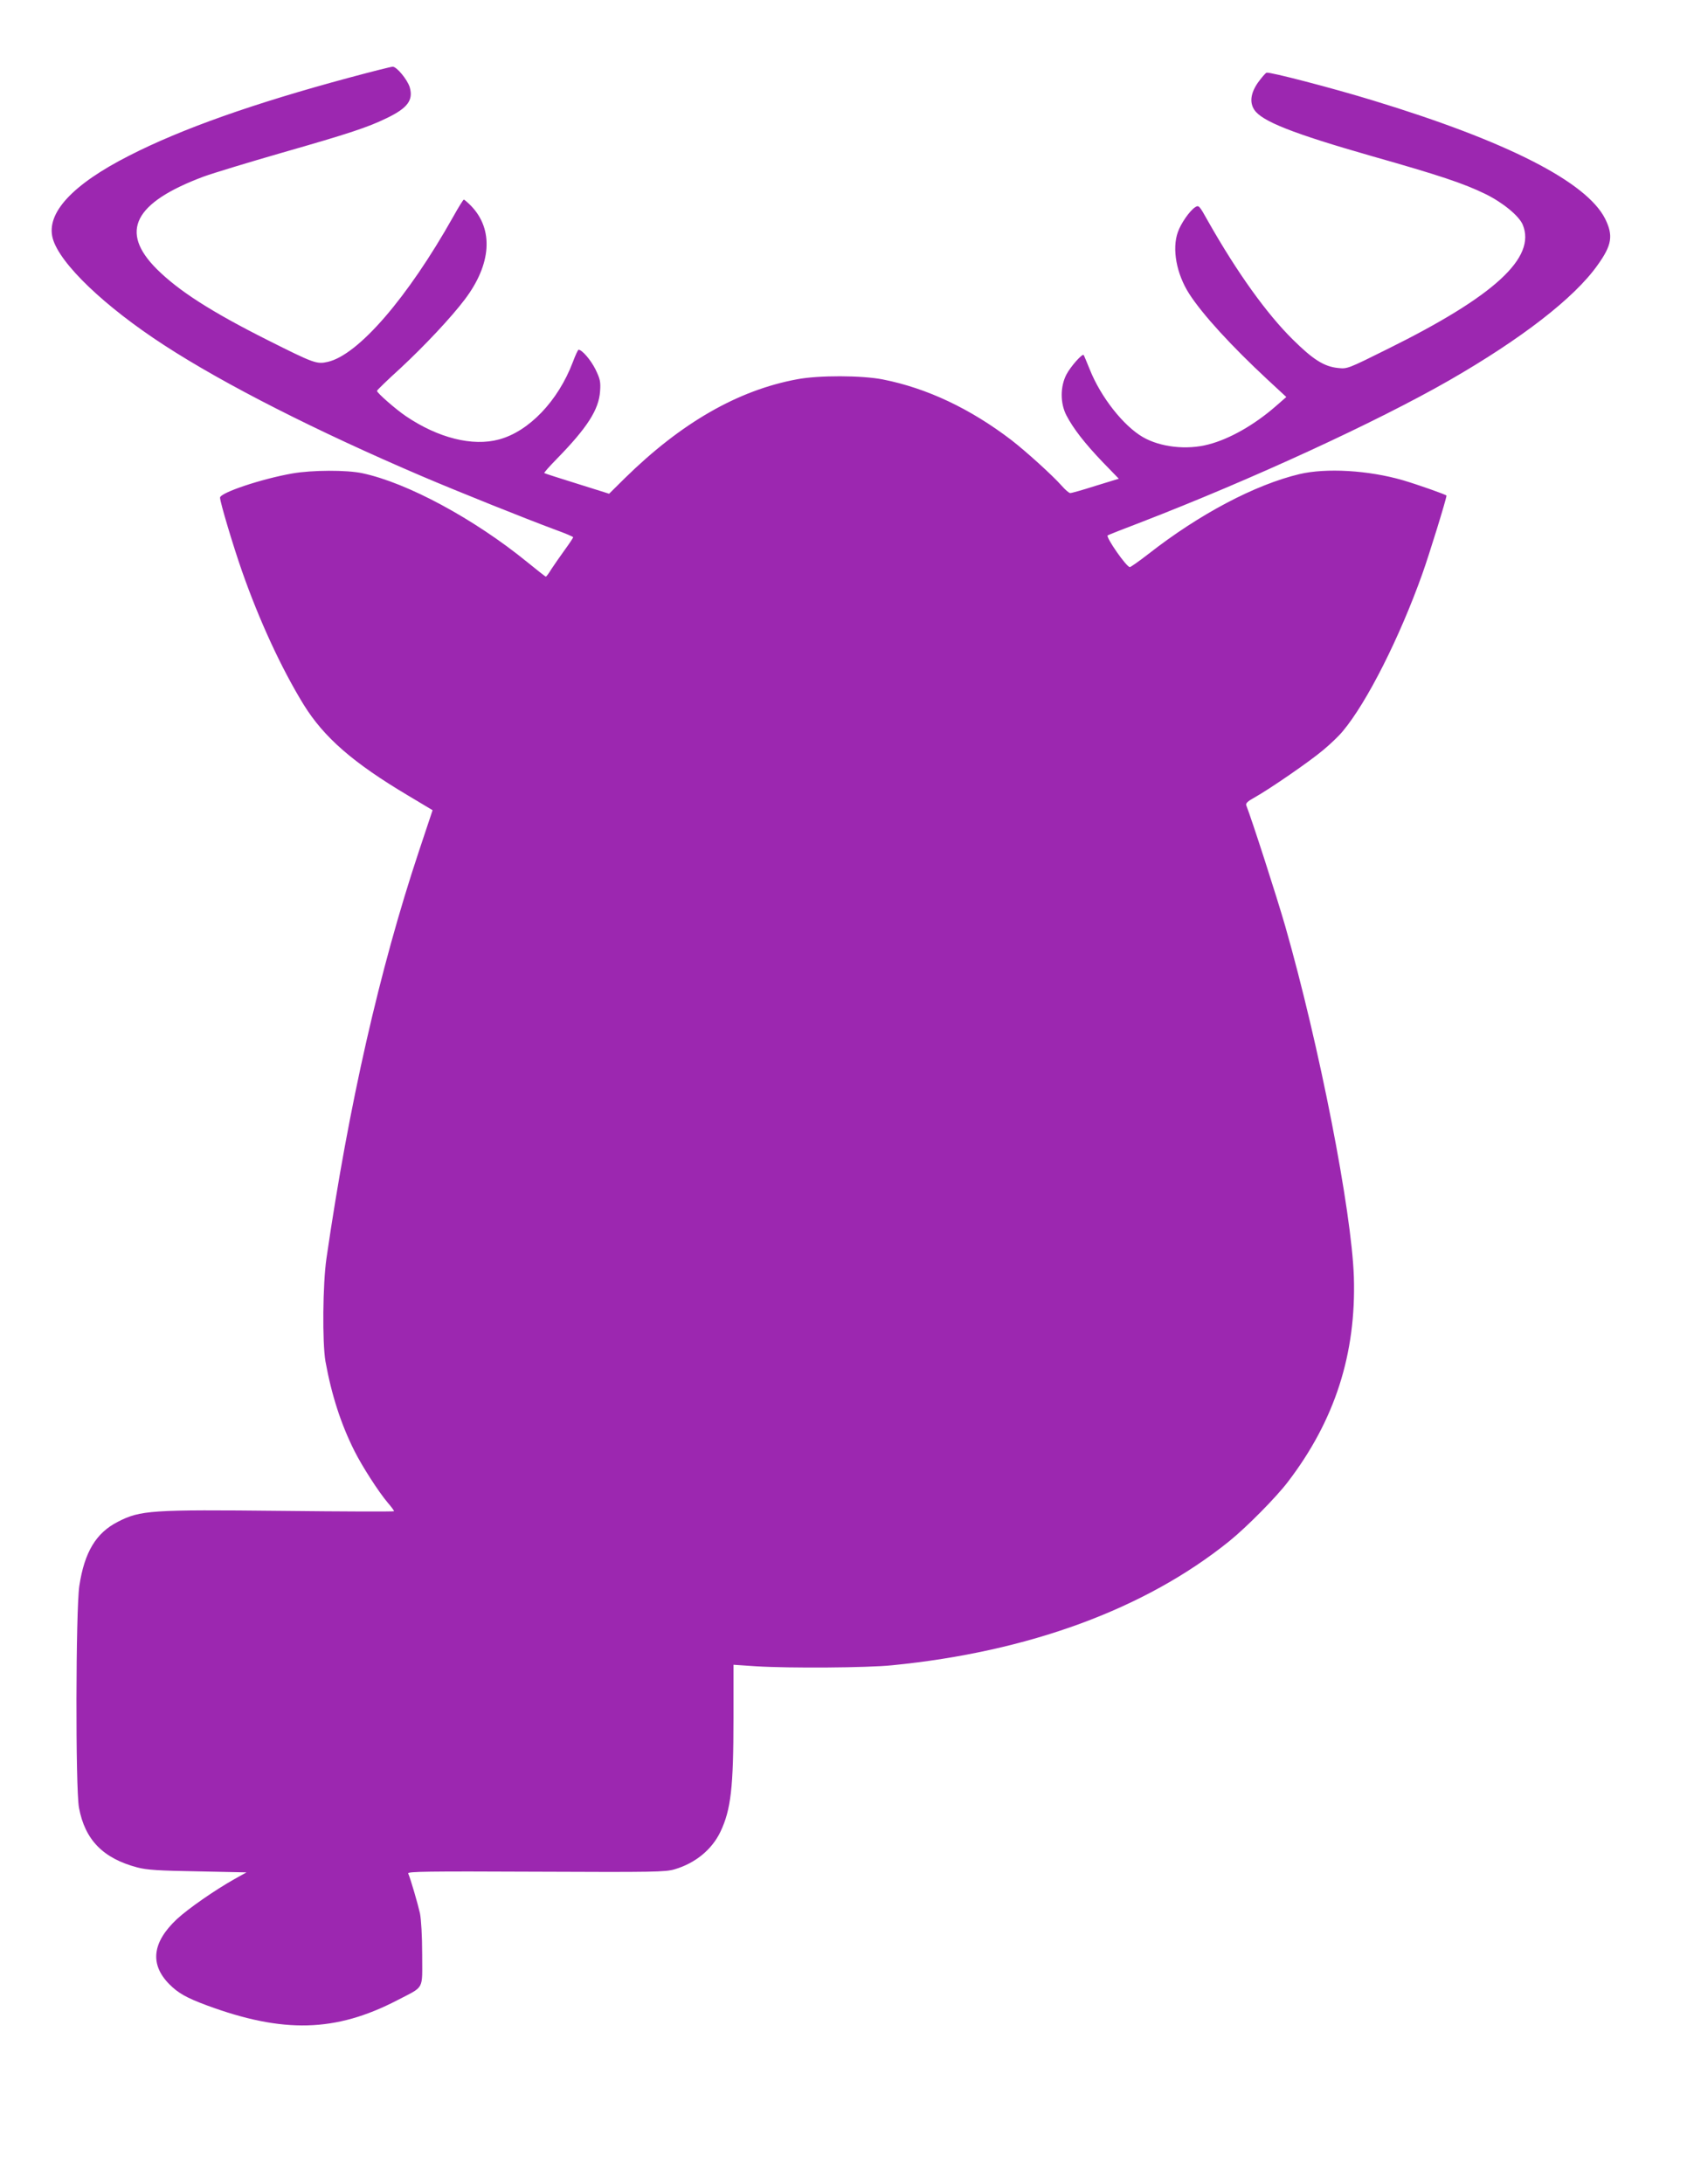 <?xml version="1.0" standalone="no"?>
<!DOCTYPE svg PUBLIC "-//W3C//DTD SVG 20010904//EN"
 "http://www.w3.org/TR/2001/REC-SVG-20010904/DTD/svg10.dtd">
<svg version="1.0" xmlns="http://www.w3.org/2000/svg"
 width="989pt" height="1280pt" viewBox="0 0 989 1280"
 preserveAspectRatio="xMidYMid meet">
<g transform="translate(0,1280) scale(0.1,-0.1)"
fill="#9c27b0" stroke="none">
<path d="M2048 12345 c-561 -151 -983 -300 -1290 -457 -333 -169 -489 -337
-449 -485 40 -147 304 -400 656 -628 351 -228 890 -502 1510 -767 216 -92 600
-246 783 -314 56 -20 102 -40 102 -43 0 -4 -22 -37 -49 -74 -27 -37 -62 -88
-78 -112 -15 -25 -30 -45 -33 -45 -3 0 -52 39 -110 86 -311 253 -702 464 -965
520 -92 20 -295 19 -410 -1 -179 -31 -425 -113 -425 -142 0 -26 76 -280 128
-429 103 -294 232 -572 362 -784 119 -192 289 -341 614 -534 l142 -85 -81
-243 c-229 -689 -410 -1482 -541 -2383 -22 -150 -25 -494 -6 -605 36 -198 91
-368 170 -525 45 -90 141 -239 195 -303 21 -24 37 -46 37 -50 0 -3 -298 -2
-662 2 -762 8 -825 4 -957 -64 -128 -65 -196 -178 -226 -376 -21 -141 -23
-1188 -2 -1300 35 -188 141 -297 342 -350 57 -15 124 -19 355 -23 l285 -6 -70
-39 c-117 -66 -271 -173 -338 -235 -145 -136 -160 -265 -44 -382 52 -52 100
-79 218 -123 449 -166 757 -158 1119 30 161 84 145 55 145 267 0 111 -6 206
-13 242 -12 54 -54 199 -69 234 -5 11 113 13 748 10 696 -3 759 -2 814 14 122
36 219 116 269 221 61 129 76 259 76 664 l0 314 133 -9 c193 -12 652 -9 797 6
802 79 1483 330 1975 726 102 82 278 260 346 350 275 360 400 750 386 1200
-13 389 -202 1355 -402 2055 -51 177 -196 626 -229 710 -4 11 9 24 46 44 93
52 328 214 407 281 42 35 93 84 113 109 141 168 333 548 467 924 40 112 141
439 141 457 0 5 -167 64 -255 90 -204 59 -451 73 -607 36 -260 -62 -586 -234
-884 -467 -54 -42 -104 -77 -110 -78 -19 -2 -144 178 -130 186 7 4 93 38 193
76 652 252 1380 587 1808 832 423 243 734 483 870 675 85 118 94 174 45 273
-109 216 -575 454 -1360 693 -238 73 -608 169 -625 163 -7 -3 -30 -30 -51 -59
-42 -61 -49 -115 -21 -158 44 -68 228 -140 689 -272 395 -112 539 -160 666
-222 102 -50 197 -128 219 -180 80 -193 -164 -418 -795 -730 -229 -114 -234
-116 -287 -110 -82 8 -147 49 -266 167 -153 151 -326 392 -496 692 -53 95 -55
97 -77 83 -32 -21 -84 -96 -101 -146 -35 -98 -8 -244 66 -360 79 -123 249
-308 462 -506 l108 -100 -63 -55 c-124 -108 -269 -191 -393 -223 -128 -34
-283 -16 -385 43 -114 66 -247 235 -311 396 -18 44 -34 83 -36 85 -8 10 -77
-68 -101 -114 -37 -71 -37 -169 0 -240 40 -77 107 -163 211 -272 l96 -99 -137
-42 c-75 -24 -142 -43 -148 -42 -7 0 -29 19 -50 43 -56 63 -209 201 -294 267
-242 185 -496 305 -755 356 -122 24 -375 25 -501 1 -348 -64 -681 -256 -1011
-580 l-92 -91 -188 59 c-103 32 -190 60 -192 62 -3 2 29 38 71 81 181 185 249
291 256 399 4 56 0 72 -27 128 -28 56 -79 115 -99 115 -4 0 -19 -33 -34 -73
-86 -227 -257 -406 -433 -453 -155 -42 -357 9 -546 137 -59 40 -169 136 -169
148 0 4 62 64 138 133 141 131 297 297 377 403 156 206 170 410 37 548 -20 20
-39 37 -43 37 -3 0 -32 -46 -63 -102 -266 -473 -555 -808 -734 -849 -65 -15
-81 -9 -352 127 -334 168 -522 289 -651 417 -220 220 -134 389 275 542 55 20
262 83 460 140 395 113 503 149 614 203 122 59 156 105 134 181 -14 45 -77
121 -100 120 -9 0 -124 -29 -254 -64z"/>
</g>
</svg>
